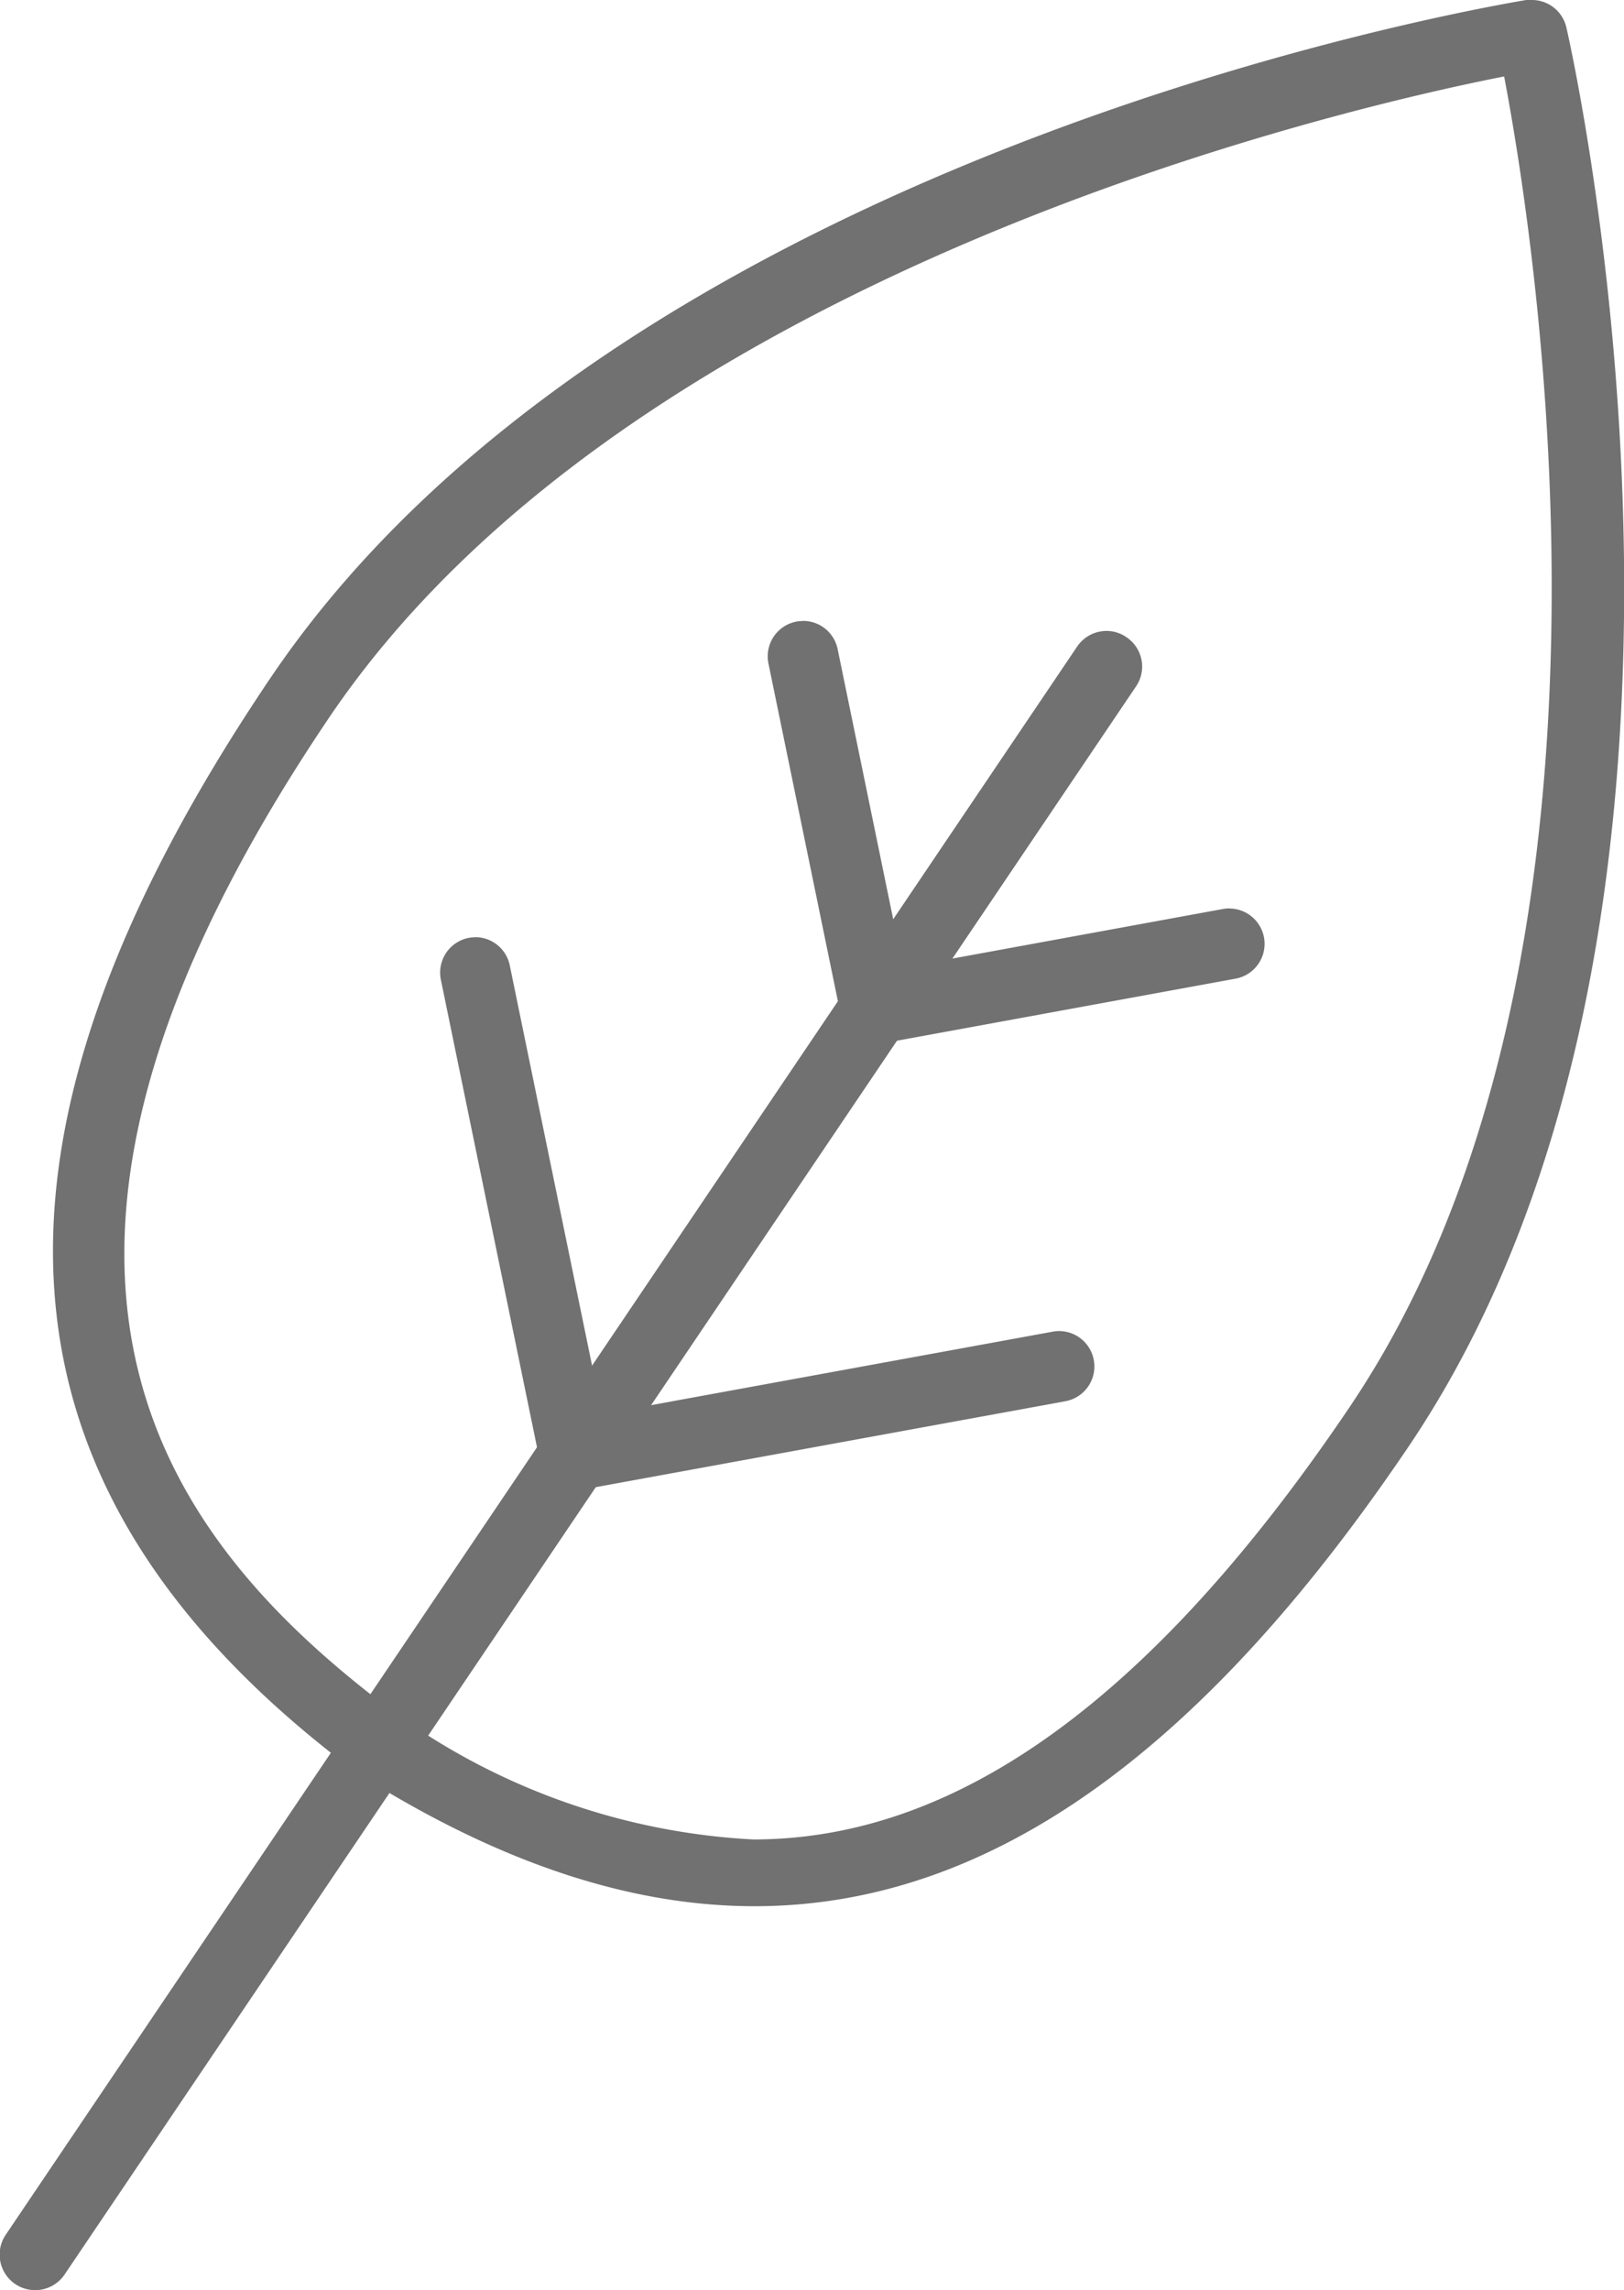 <svg xmlns="http://www.w3.org/2000/svg" xmlns:xlink="http://www.w3.org/1999/xlink" width="16.489" height="23.244" viewBox="0 0 16.489 23.244">
  <defs>
    <clipPath id="clip-path">
      <rect id="Rectangle_124" data-name="Rectangle 124" width="16.489" height="23.244" fill="#717171"/>
    </clipPath>
  </defs>
  <g id="Group_339" data-name="Group 339" transform="translate(0 0)">
    <g id="Group_338" data-name="Group 338" transform="translate(0 0)" clip-path="url(#clip-path)">
      <path id="Path_157" data-name="Path 157" d="M11.235,28.32a.351.351,0,0,1,.2.062.358.358,0,0,1,.1.5L.657,45a.359.359,0,0,1-.6-.4L10.937,28.478a.359.359,0,0,1,.3-.158" transform="translate(0 -21.916)" fill="#717171"/>
      <path id="Path_158" data-name="Path 158" d="M17.4,0a.359.359,0,0,1,.349.279c.084.366,2.007,9.048-1.6,14.4C12.9,19.489,9.521,20.547,5.5,18.016c-3.837-2.842-4.12-6.374-.913-11.129C8.2,1.533,16.969.064,17.341,0A.413.413,0,0,1,17.4,0M9.492,18.67c1.806,0,3.822-1.077,6.057-4.39C18.6,9.755,17.432,2.428,17.117.776,15.466,1.1,8.233,2.768,5.183,7.289c-3.827,5.673-1.624,8.4.723,10.135A6.825,6.825,0,0,0,9.492,18.67M4.886,7.088h0Z" transform="translate(-1.845 0)" fill="#717171"/>
      <path id="Path_159" data-name="Path 159" d="M34.833,27.869a.358.358,0,0,1,.351.287l.736,3.577a.359.359,0,0,1-.279.423.365.365,0,0,1-.424-.279L34.481,28.3a.359.359,0,0,1,.279-.423.382.382,0,0,1,.073-.007" transform="translate(-26.679 -21.567)" fill="#717171"/>
      <path id="Path_160" data-name="Path 160" d="M41.681,40.781a.359.359,0,0,1,.064.712l-3.592.658a.364.364,0,0,1-.417-.289.358.358,0,0,1,.288-.418l3.592-.658a.37.37,0,0,1,.065-.006" transform="translate(-29.199 -31.56)" fill="#717171"/>
      <path id="Path_161" data-name="Path 161" d="M20.109,42.066a.358.358,0,0,1,.351.287l1.008,4.9a.359.359,0,0,1-.7.144l-1.008-4.9a.359.359,0,0,1,.279-.423.383.383,0,0,1,.073-.007" transform="translate(-15.284 -32.554)" fill="#717171"/>
      <path id="Path_162" data-name="Path 162" d="M29.489,59.75a.359.359,0,0,1,.064.712l-4.92.9a.359.359,0,0,1-.129-.706l4.92-.9a.371.371,0,0,1,.065-.006" transform="translate(-18.735 -46.24)" fill="#717171"/>
    </g>
  </g>
</svg>
